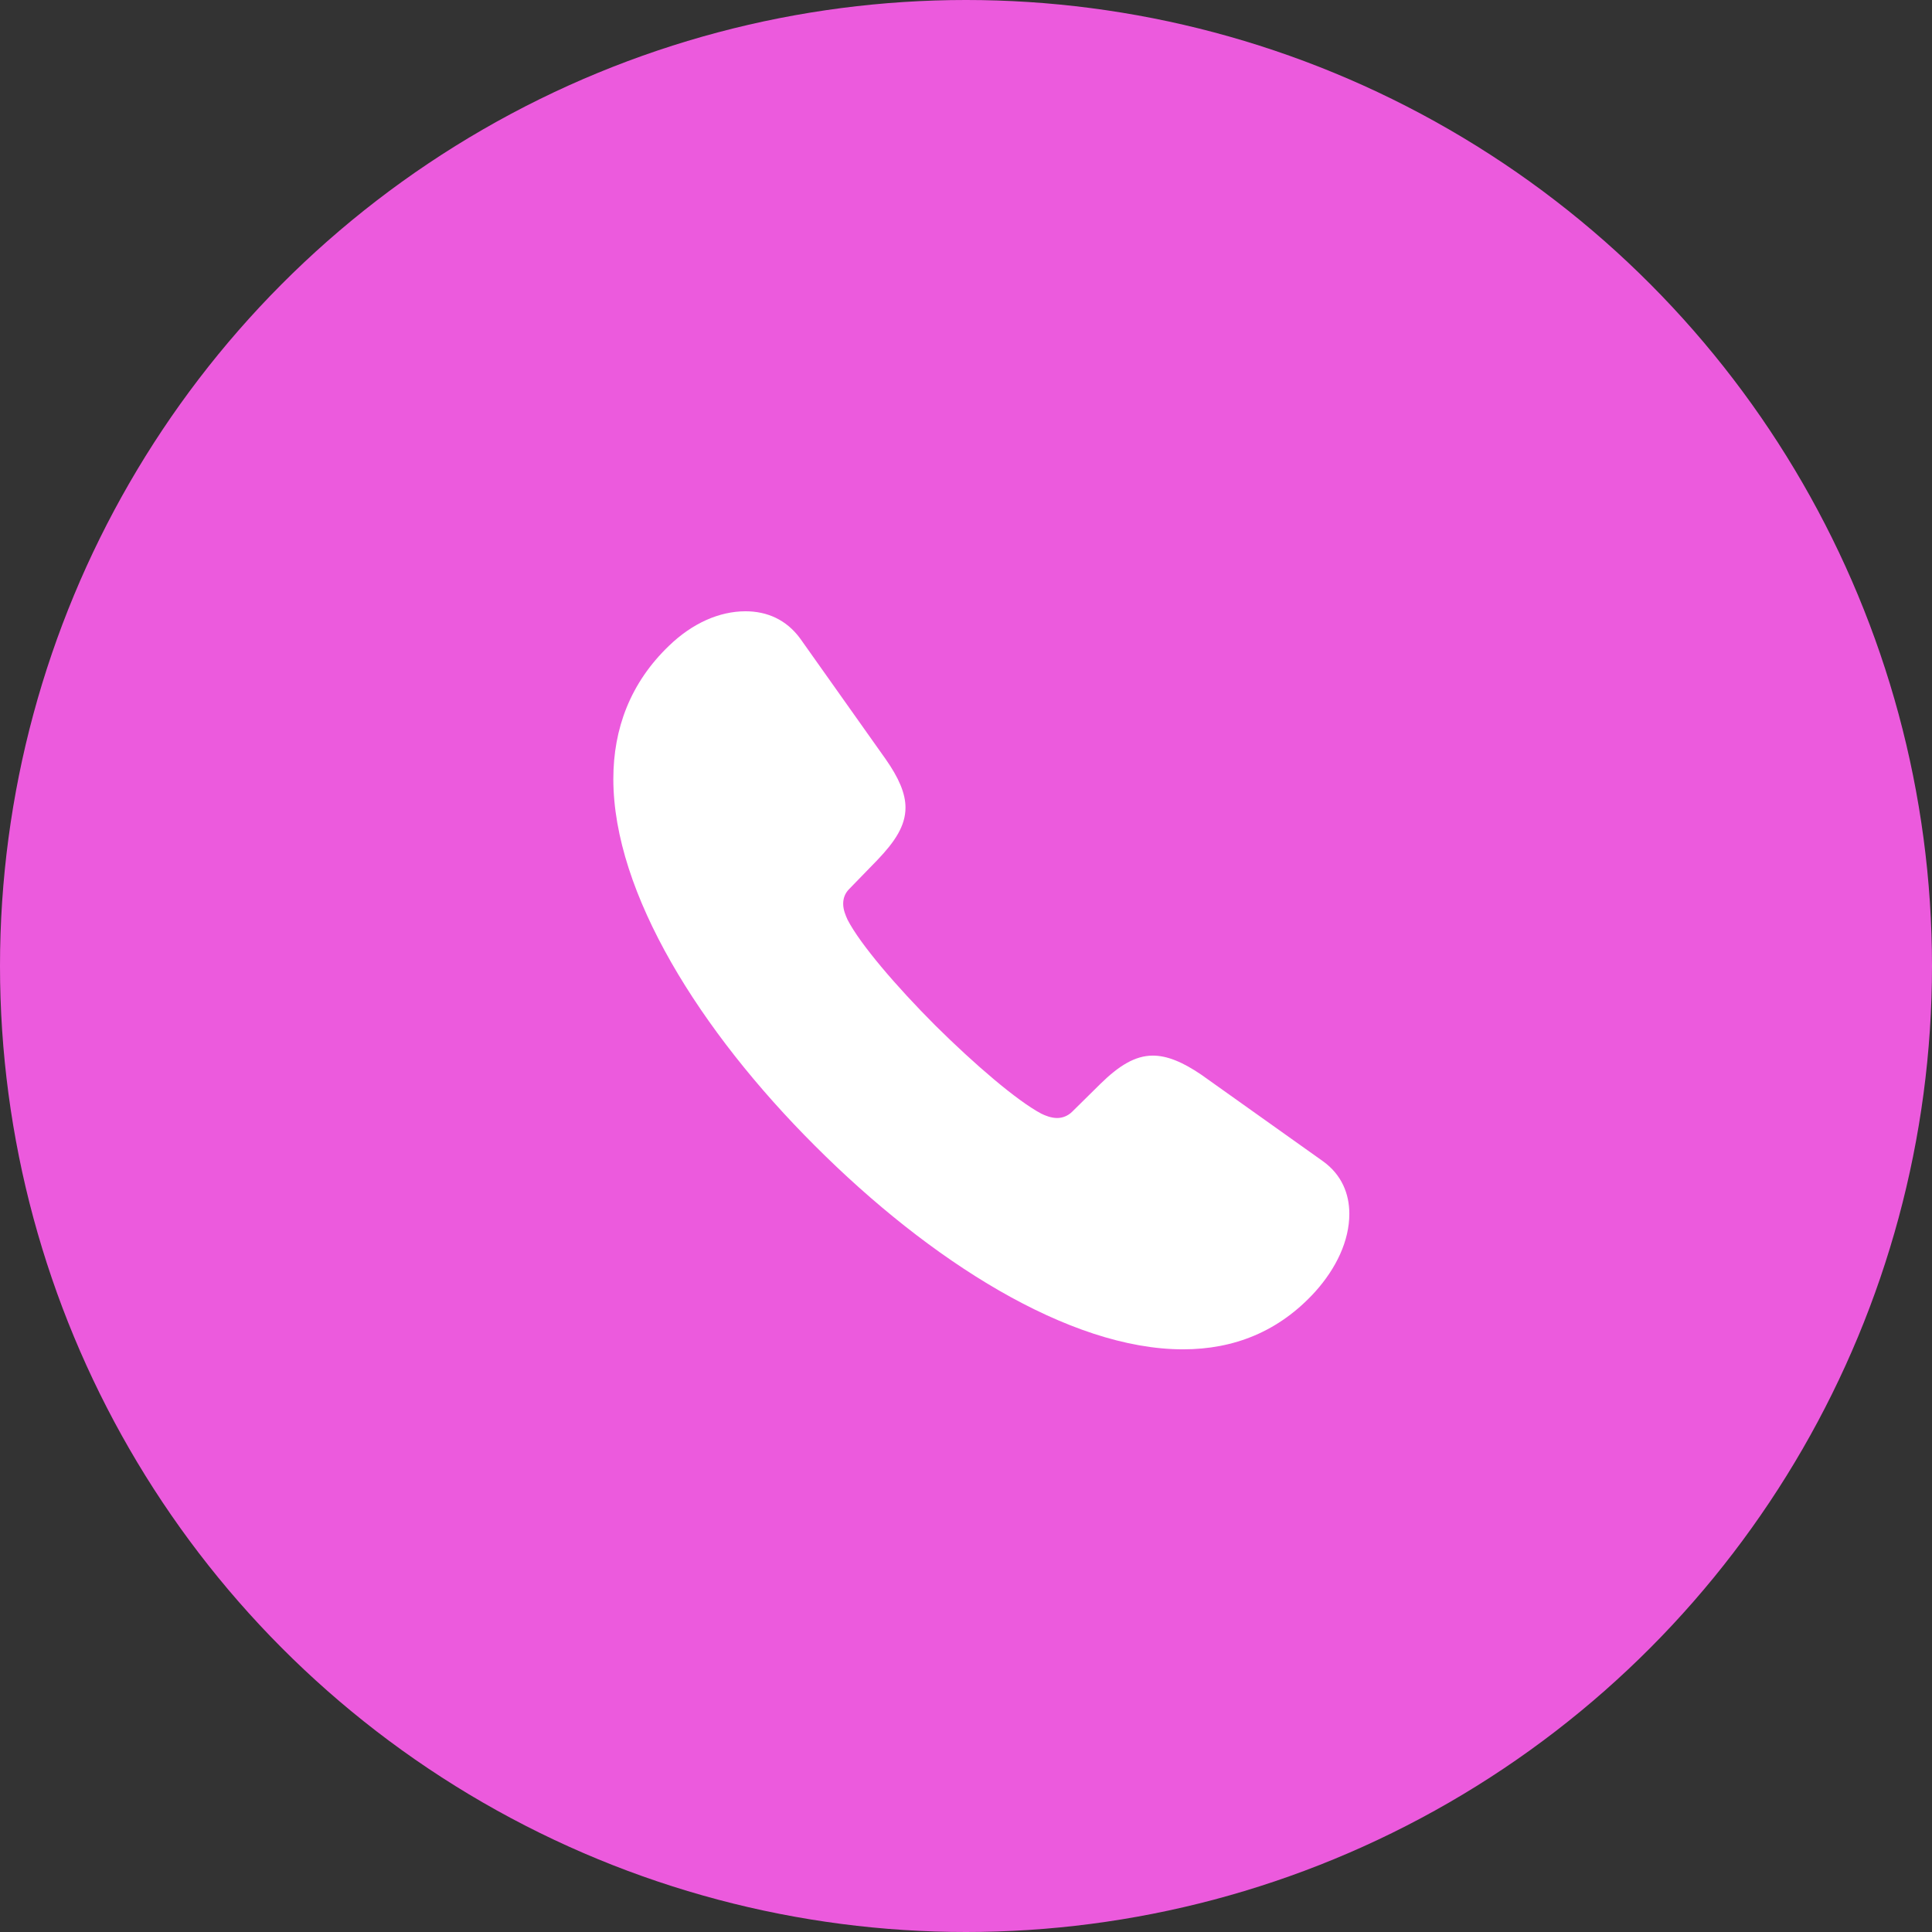 <svg width="63" height="63" viewBox="0 0 63 63" fill="none" xmlns="http://www.w3.org/2000/svg">
<rect x="0" y="0" width="63" height="63" fill="#333333" stroke="none"/>
<g clip-path="url(#clip0_212_91)">
<circle cx="31.5" cy="31.5" r="31.5" fill="#EC5ADD"/>
<g clip-path="url(#clip1_212_91)">
<path d="M26.576 37.364C30.317 41.11 34.861 44 38.576 44C40.246 44 41.709 43.417 42.887 42.121C43.573 41.356 44 40.462 44 39.581C44 38.932 43.754 38.31 43.145 37.87L39.172 35.044C38.563 34.63 38.058 34.422 37.592 34.422C37.01 34.422 36.479 34.759 35.883 35.343L34.964 36.25C34.822 36.392 34.641 36.457 34.472 36.457C34.278 36.457 34.084 36.379 33.955 36.315C33.152 35.887 31.78 34.708 30.498 33.438C29.23 32.167 28.052 30.794 27.637 29.99C27.573 29.848 27.495 29.666 27.495 29.472C27.495 29.303 27.547 29.135 27.689 28.992L28.608 28.046C29.178 27.45 29.527 26.931 29.527 26.335C29.527 25.869 29.307 25.363 28.88 24.754L26.097 20.827C25.644 20.205 25.01 19.933 24.311 19.933C23.456 19.933 22.576 20.322 21.812 21.061C20.557 22.266 20 23.756 20 25.402C20 29.122 22.835 33.632 26.576 37.364Z" fill="white"/>
</g>
</g>
<defs>
<clipPath id="clip0_212_91">
<rect width="63" height="63" fill="white"/>
</clipPath>
<clipPath id="clip1_212_91">
<rect width="24" height="25" fill="white" transform="translate(20 19)"/>
</clipPath>
</defs>
</svg>
